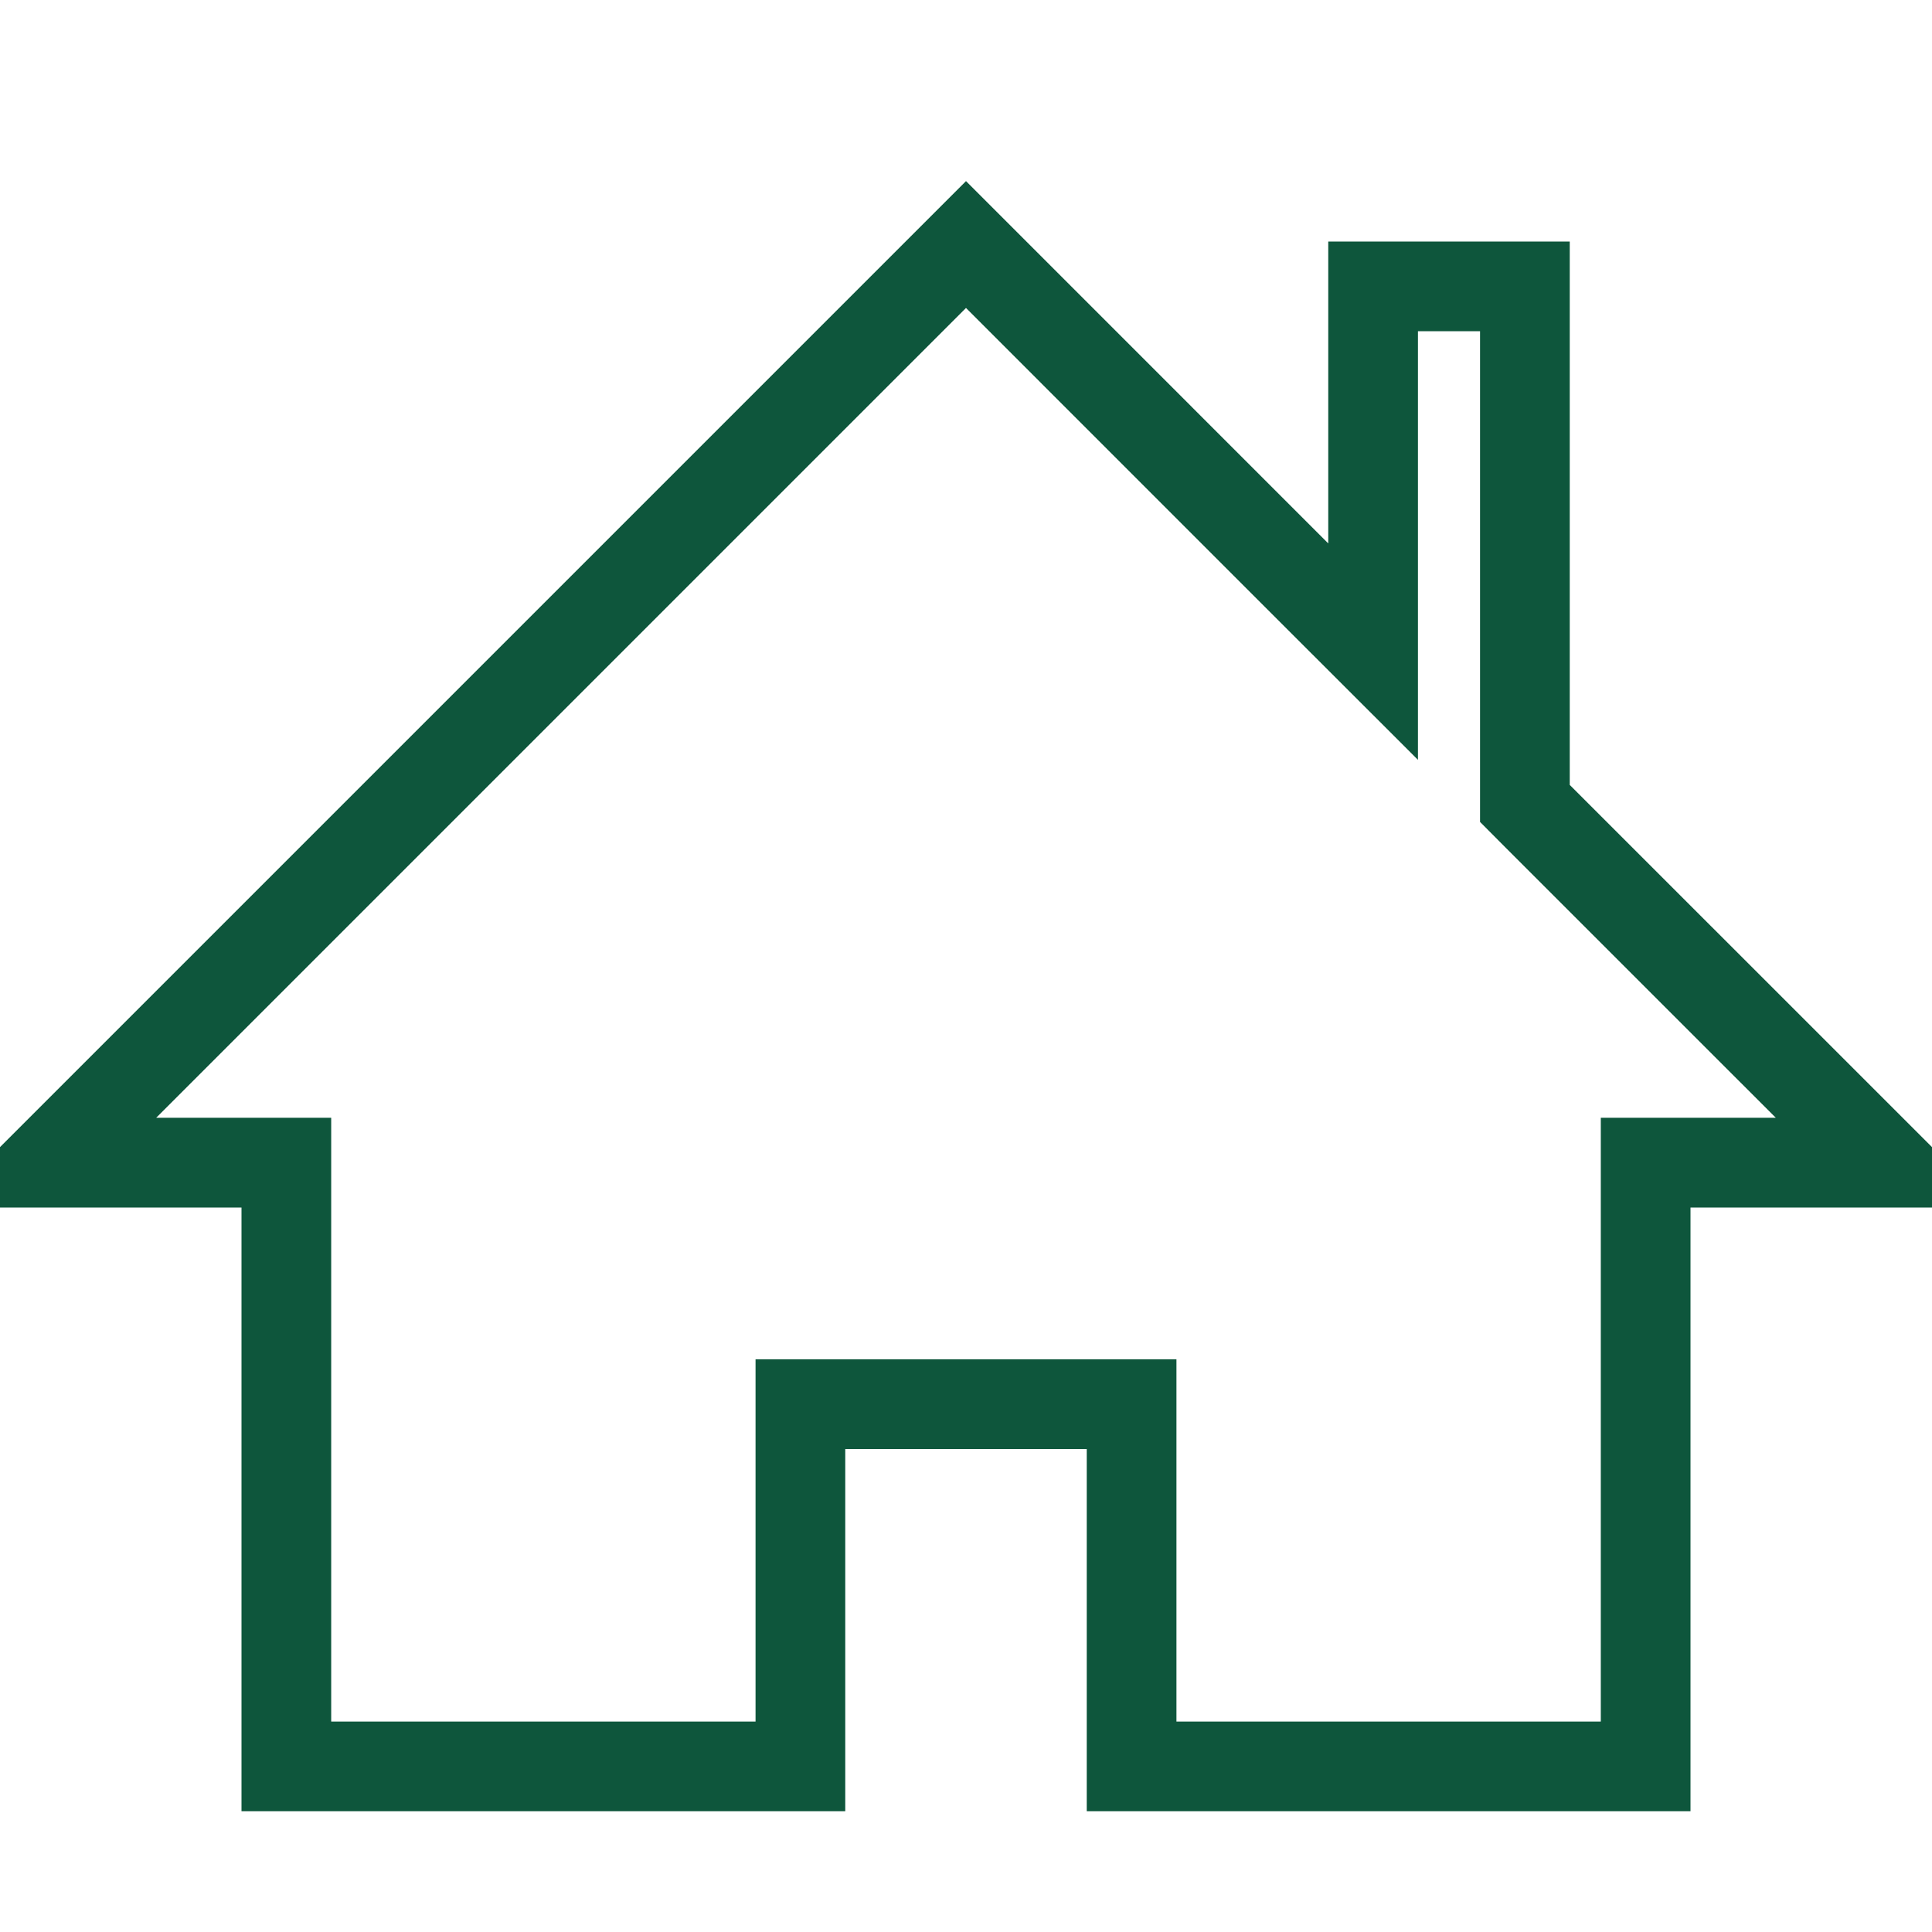 <svg width="28" height="28" viewBox="0 0 28 28" fill="none" xmlns="http://www.w3.org/2000/svg">
<path d="M19.9 7.875V4.15H22.1V11.375V11.644L22.29 11.835L27.306 16.85H24.5H23.85V17.5V25.6H16.4V21V20.35H15.75H12.25H11.6V21V25.6H4.15V17.5V16.85H3.5H0.694L14 3.544L18.79 8.335L19.9 9.444V7.875Z" stroke="#0E563C" stroke-width="1.3"/>
</svg>

